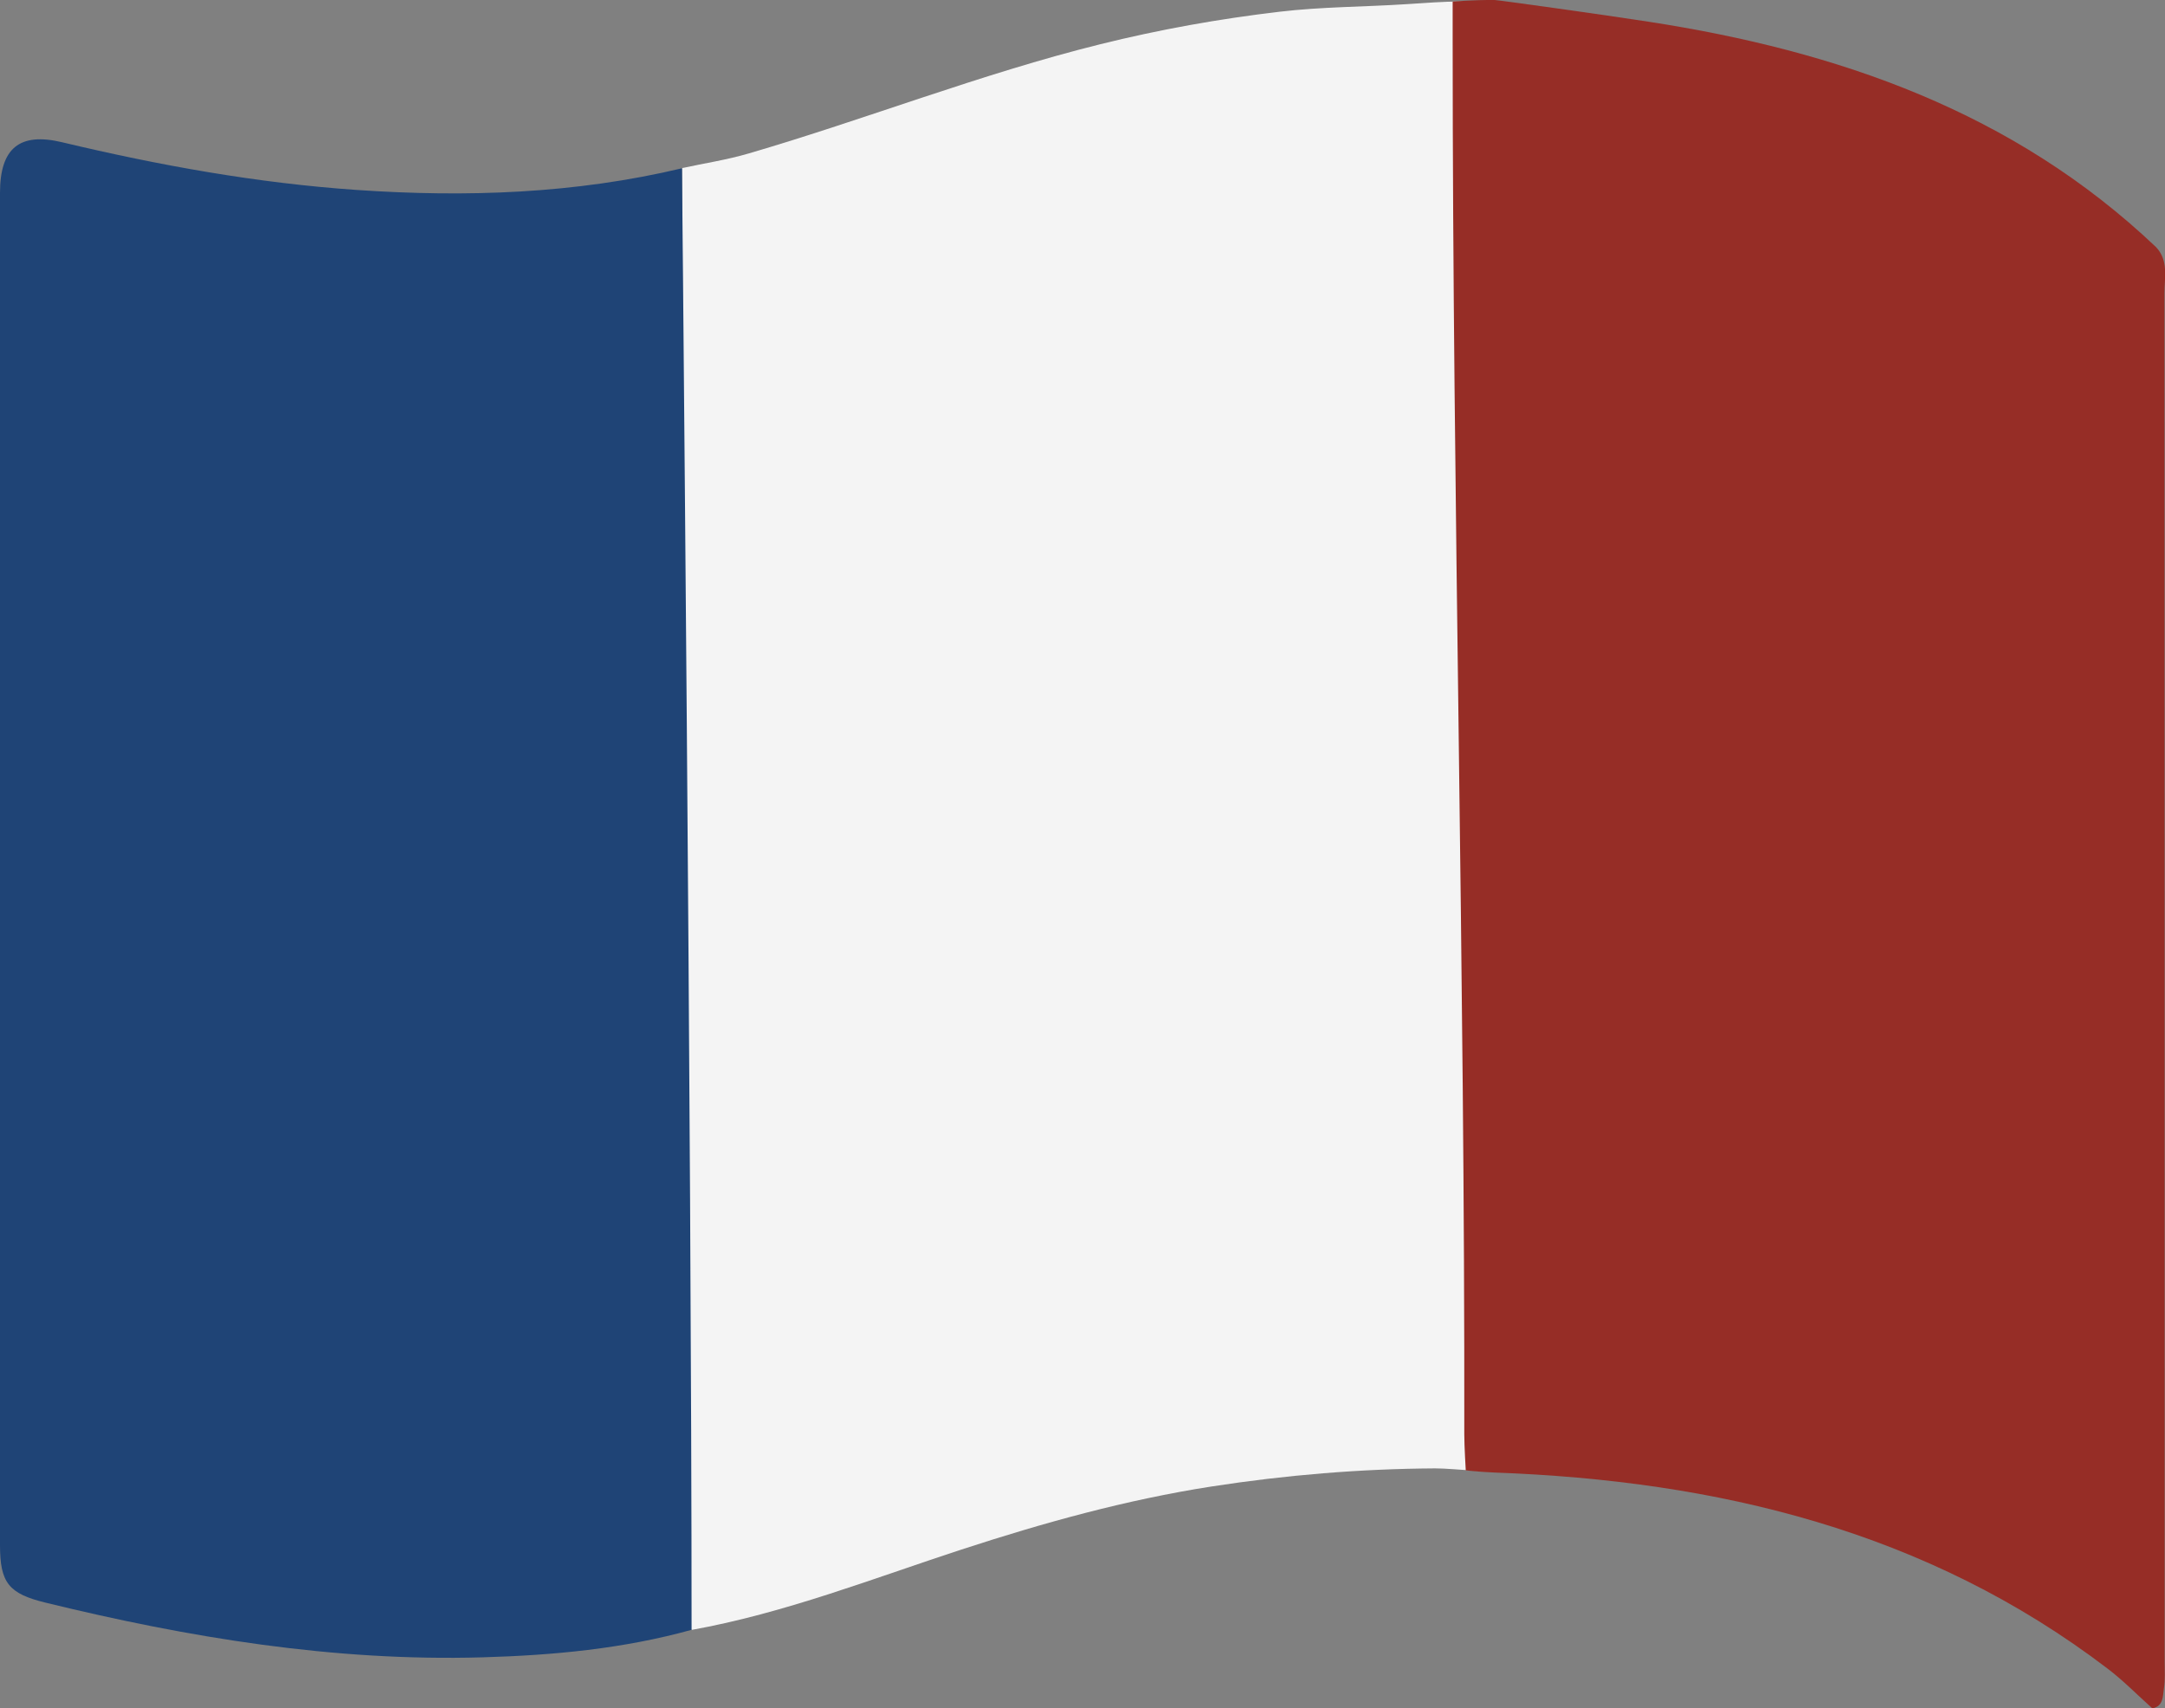 <?xml version="1.0" encoding="UTF-8"?>
<svg id="Calque_1" data-name="Calque 1" xmlns="http://www.w3.org/2000/svg" viewBox="0 0 234.57 185.07"><rect x="0" y="0" width="234.57" height="185.07" fill="#808080" stroke="none"/>
  <defs>
    <style>
      .cls-1 {
        fill: #962d26;
      }

      .cls-1, .cls-2, .cls-3 {
        stroke-width: 0px;
      }

      .cls-2 {
        fill: #1f4476;
      }

      .cls-3 {
        fill: #f4f4f4;
      }
    </style>
  </defs>
  <path class="cls-3" d="M74.93,176.57c10.08-1.81,19.58-5.55,29.25-8.71,8.88-2.9,17.84-5.39,27.1-6.83,8.03-1.24,16.08-1.91,24.21-1.96,2.16-.01,6.99.68,9.17.15-2.27-1.66-5.08-3.7-5.07-6.26.05-48.53.04-97.06.04-145.59,0-.58,0-1.16,0-1.75q.03-3.3,3.14-4.05c.57-.14,1.13-.29,1.48-.82-3.92-.93-7.93-.55-11.84-.3-4.58.3-9.18.28-13.76.82-6.56.77-13.03,1.93-19.43,3.52-12.94,3.21-25.35,8.11-38.12,11.84-2.35.69-4.8,1.06-7.2,1.58.27,51.12.04,102.23.14,153.35,0,1.69-.47,3.53.9,4.99Z"/>
  <path class="cls-1" d="M161.94,0c-2.28-.02-4.55.17-4.55.17,0,0,0,2.02,0,4.25,0,50.05,1.33,100.92,1.26,150.97,0,1.27.16,3.9.16,3.9,0,0,1.59.17,3.11.23,24.13.88,46.82,6.3,66.44,21.25,1.71,1.3,3.23,2.86,4.84,4.3,1.22-.25,1.12-1.3,1.25-2.15.15-.99.08-1.99.08-2.99,0-49.39,0-98.78-.02-148.17,0-1.69.47-3.53-.91-4.99-15.44-14.66-34.47-21.26-55-24.42C173.84,1.61,162.27,0,161.94,0Z"/>
  <path class="cls-2" d="M74.93,176.57c0-51.78-1.04-158.34-1.04-158.34-11.6,2.76-23.37,3.16-35.2,2.35-10.8-.74-21.43-2.66-31.96-5.17C2.1,14.3,0,16.07,0,20.89,0,69.72,0,118.55,0,167.38c0,4.08.94,5.26,4.91,6.23,15.56,3.8,31.27,6.39,47.36,5.93,7.64-.22,15.24-.92,22.66-2.98Z"/>
</svg>
